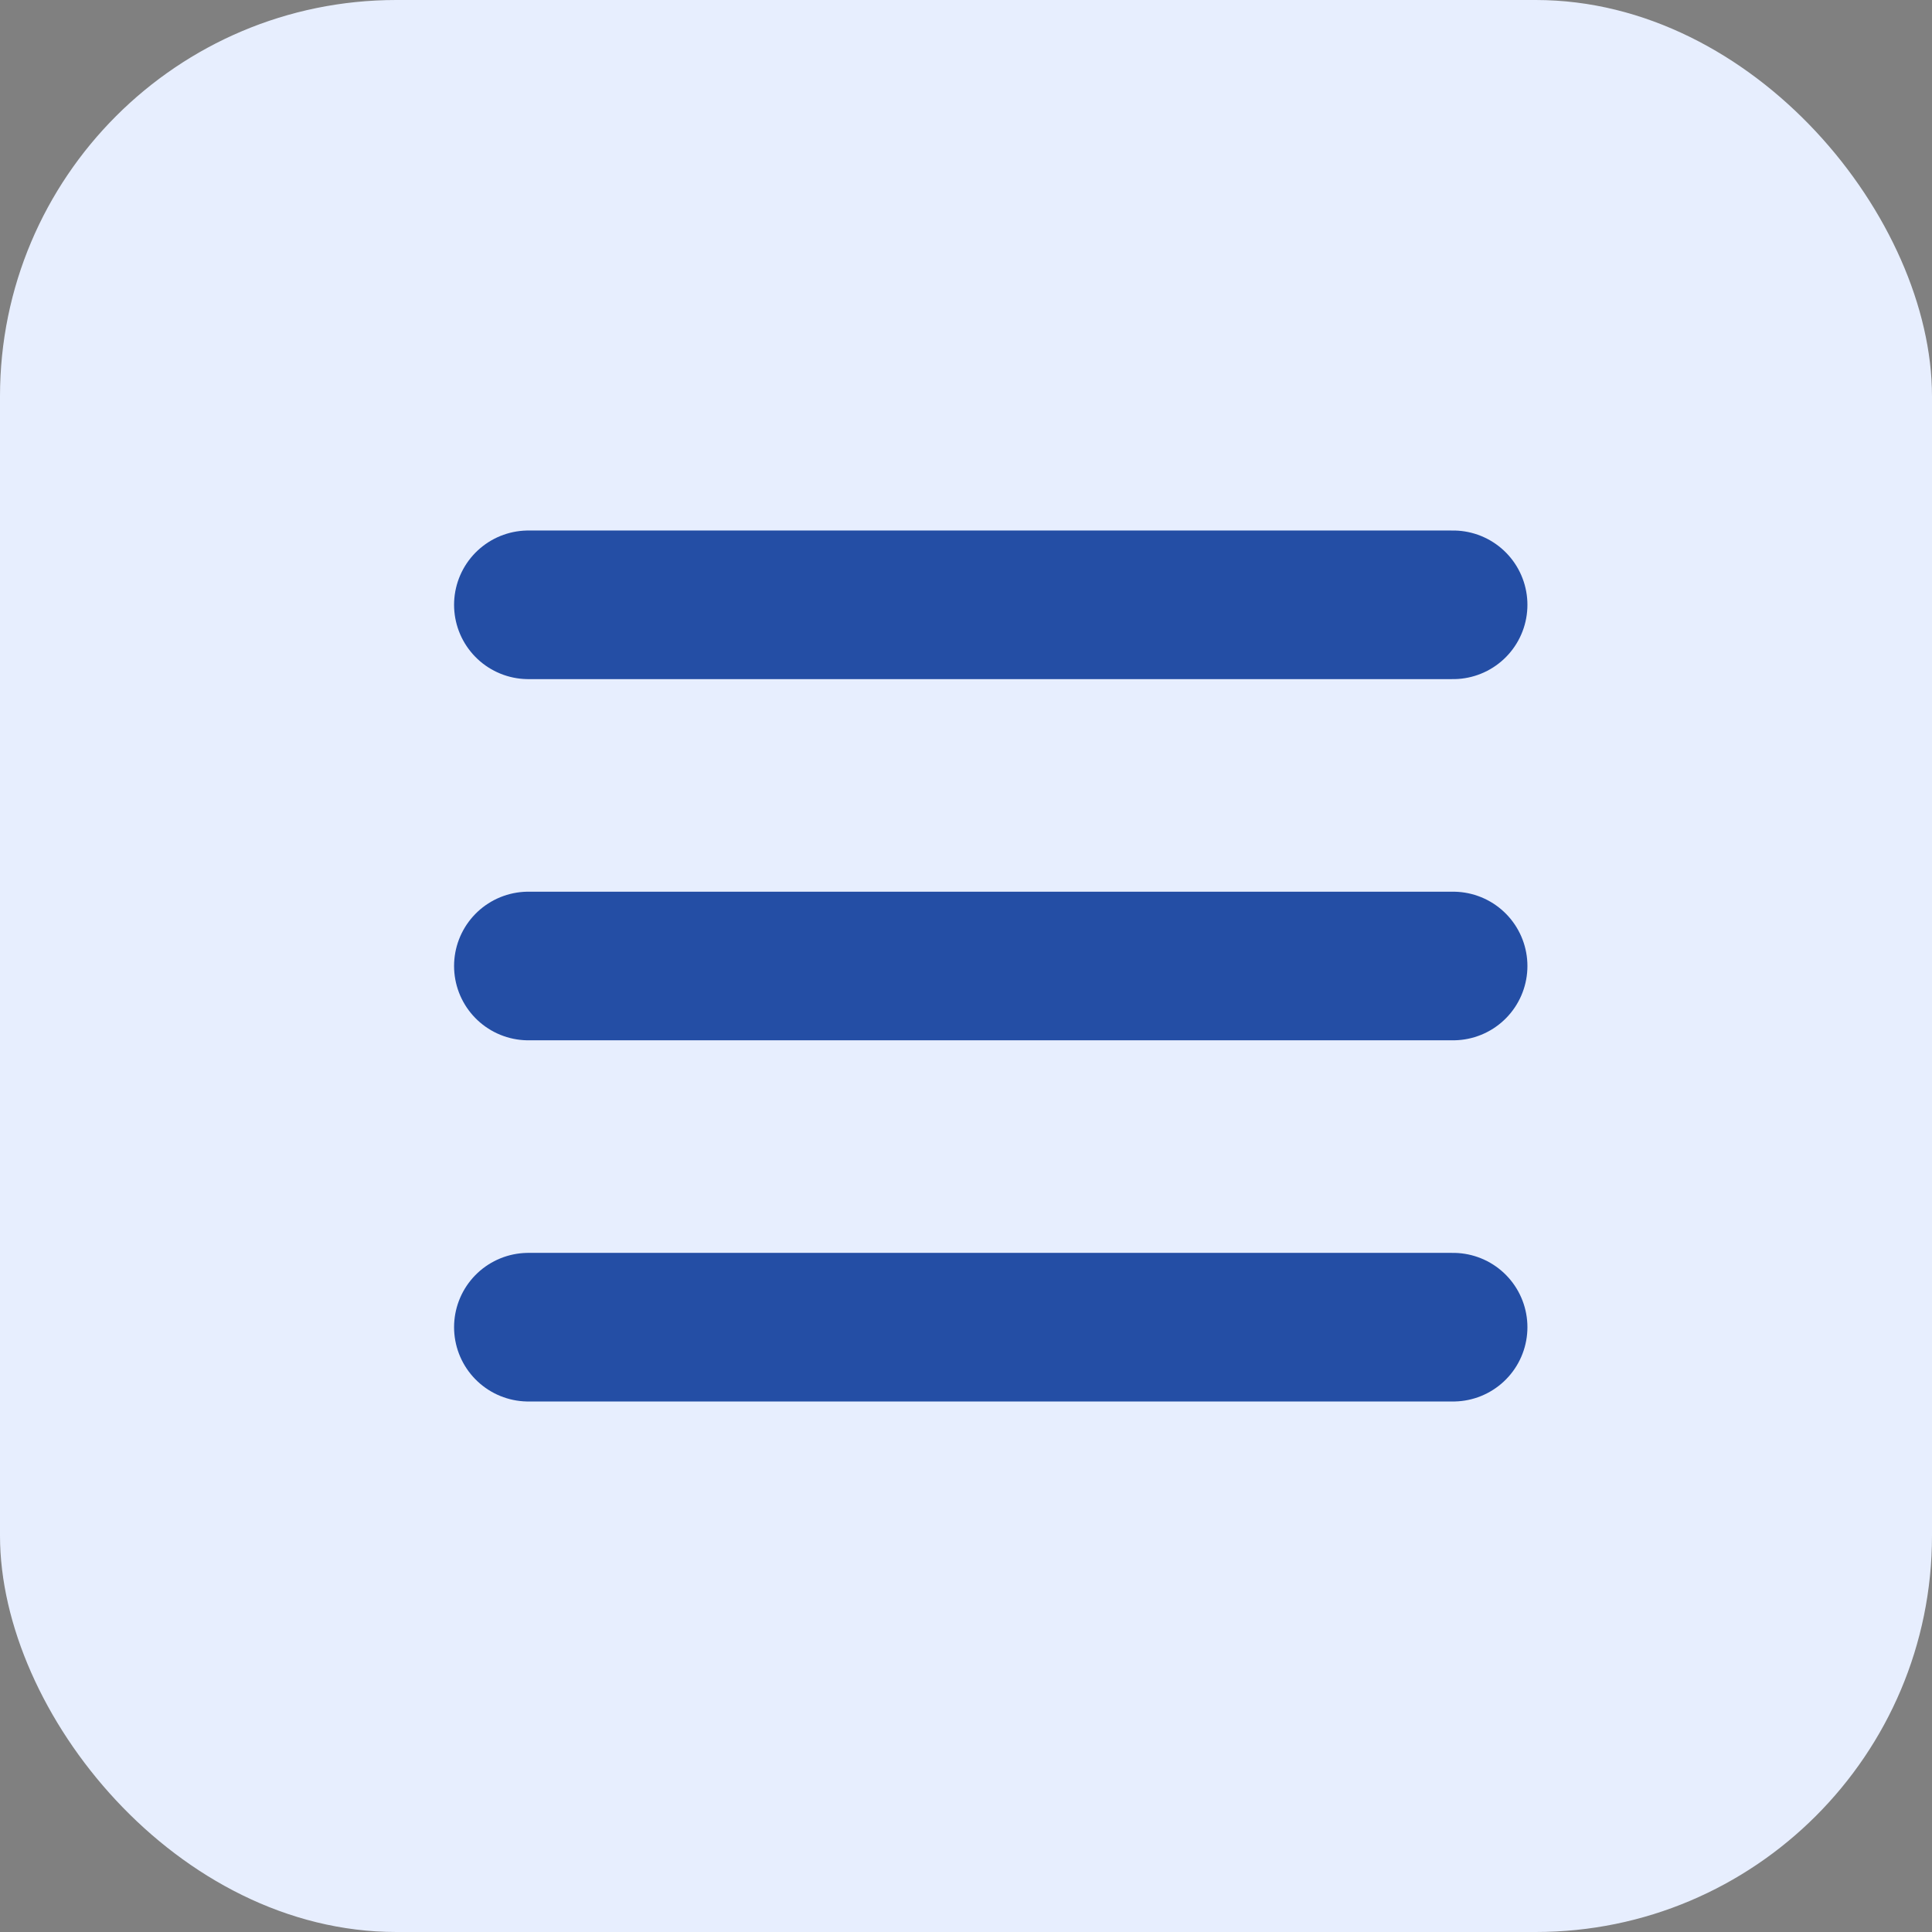 <?xml version="1.0" encoding="UTF-8"?> <svg xmlns="http://www.w3.org/2000/svg" width="39" height="39" viewBox="0 0 39 39" fill="none"><rect x="0" y="0" width="39" height="39" fill="#808080" stroke="none"/><rect width="39" height="39" rx="8" fill="#E7EEFE"></rect><path d="M10.666 12.209H29.333" stroke="#244EA5" stroke-width="3" stroke-linecap="round" stroke-linejoin="round"></path><path d="M10.666 19.5H29.333" stroke="#244EA5" stroke-width="3" stroke-linecap="round" stroke-linejoin="round"></path><path d="M10.666 26.791H29.333" stroke="#244EA5" stroke-width="3" stroke-linecap="round" stroke-linejoin="round"></path></svg> 